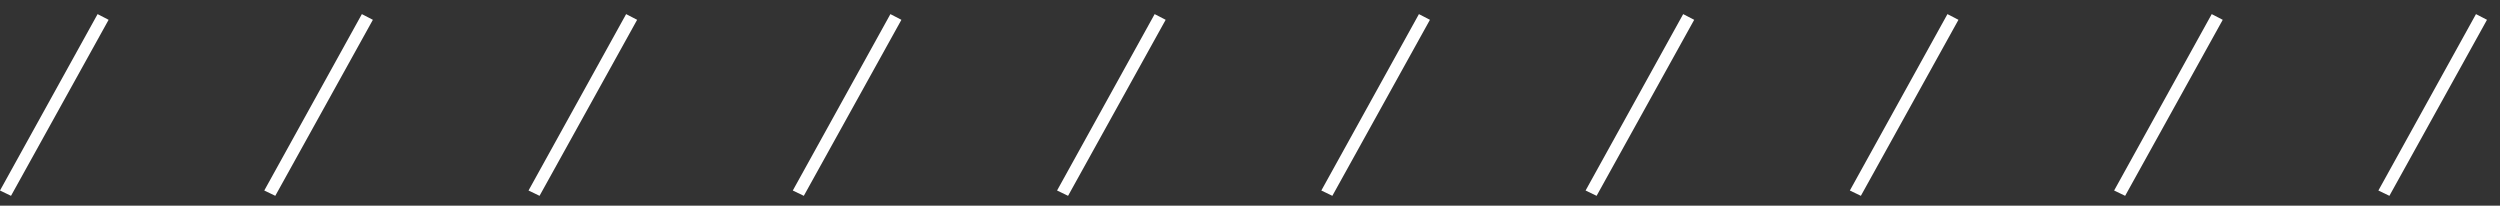 <?xml version="1.0" encoding="UTF-8"?> <svg xmlns="http://www.w3.org/2000/svg" width="158" height="13" viewBox="0 0 158 13" fill="none"><rect x="0" y="0" width="158" height="13" fill="#333333" stroke="none"/> <path d="M0 12.04L6.168 0.892L6.864 1.252L0.696 12.376L0 12.04Z" fill="white"></path> <path d="M16.702 12.04L22.87 0.892L23.566 1.252L17.398 12.376L16.702 12.04Z" fill="white"></path> <path d="M33.403 12.04L39.571 0.892L40.267 1.252L34.099 12.376L33.403 12.04Z" fill="white"></path> <path d="M50.105 12.04L56.273 0.892L56.969 1.252L50.801 12.376L50.105 12.04Z" fill="white"></path> <path d="M66.806 12.04L72.974 0.892L73.67 1.252L67.502 12.376L66.806 12.04Z" fill="white"></path> <path d="M83.508 12.04L89.676 0.892L90.372 1.252L84.204 12.376L83.508 12.04Z" fill="white"></path> <path d="M100.209 12.04L106.377 0.892L107.073 1.252L100.905 12.376L100.209 12.04Z" fill="white"></path> <path d="M116.911 12.04L123.079 0.892L123.775 1.252L117.607 12.376L116.911 12.04Z" fill="white"></path> <path d="M133.613 12.04L139.781 0.892L140.477 1.252L134.309 12.376L133.613 12.04Z" fill="white"></path> <path d="M150.314 12.04L156.482 0.892L157.178 1.252L151.01 12.376L150.314 12.04Z" fill="white"></path> </svg> 